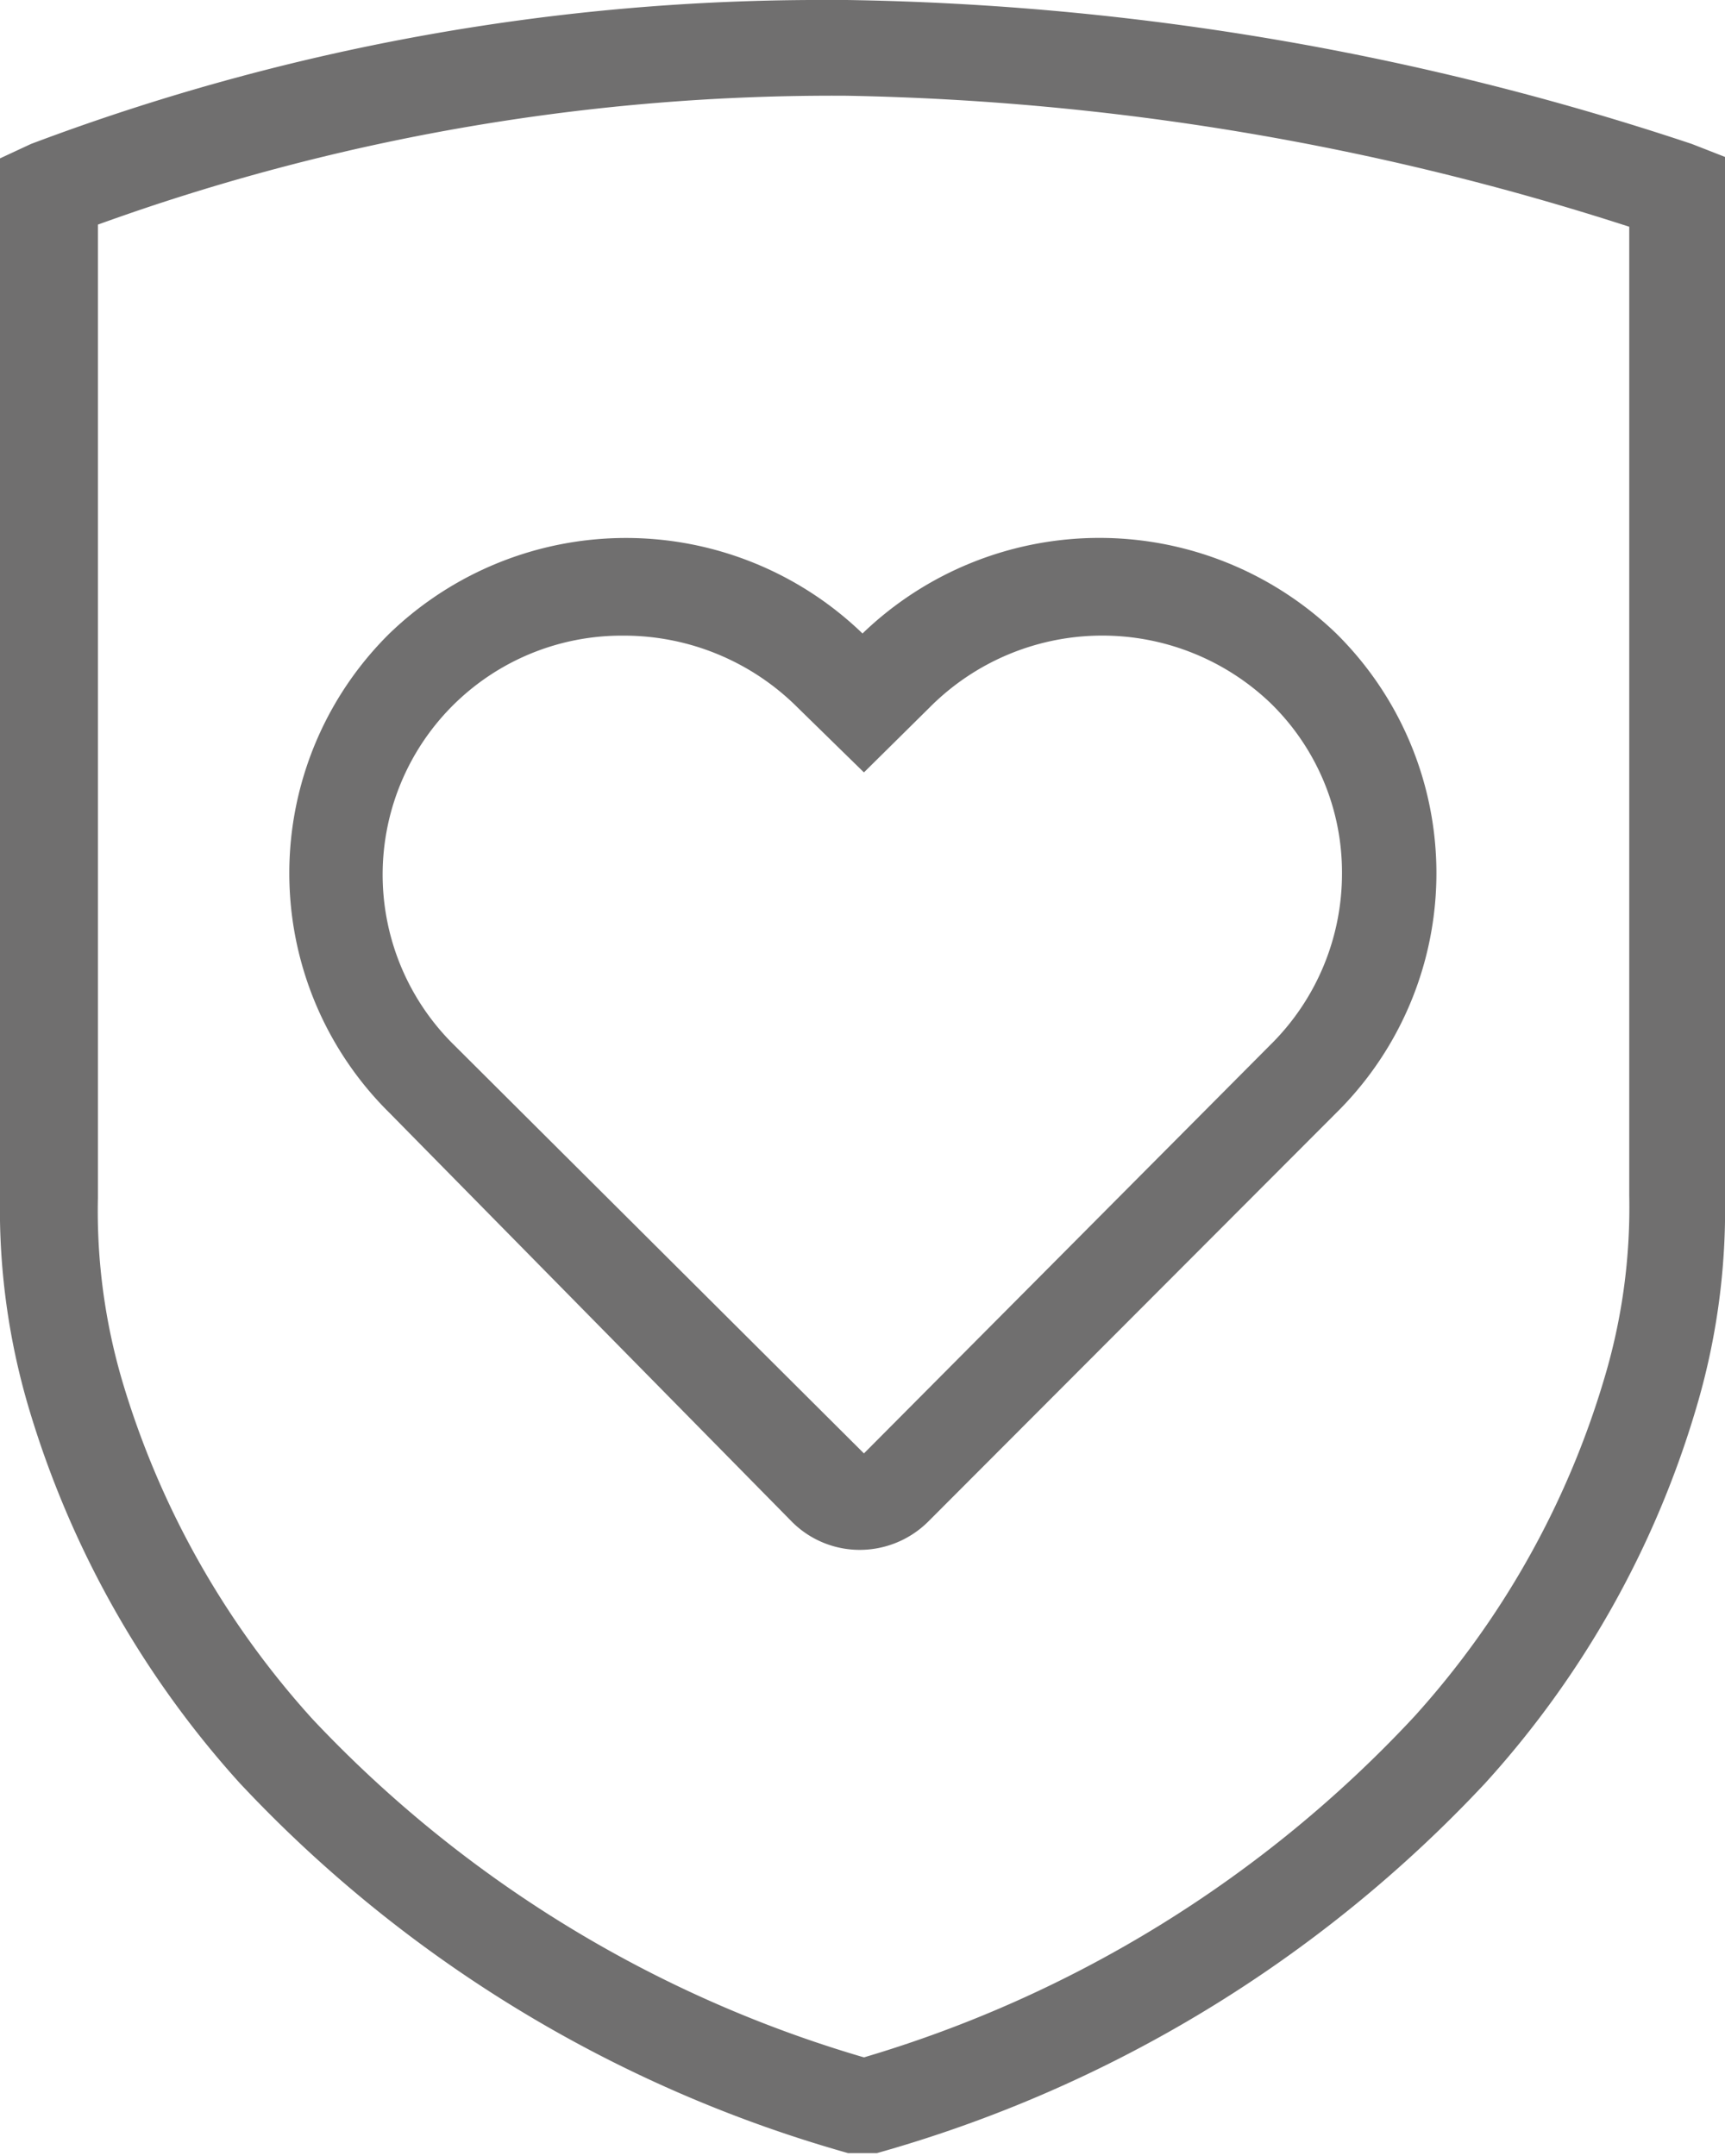 <svg xmlns="http://www.w3.org/2000/svg" viewBox="0 0 23.96 29.95"><title>icon_seguro_vida</title><g id="Layer_2" data-name="Layer 2"><g id="Trab"><path d="M5.41,8.8a4.68,4.68,0,0,0,0,6.66L11,21.14a1.33,1.33,0,0,0,.94.39,1.35,1.35,0,0,0,.95-.39l5.67-5.68a4.68,4.68,0,0,0,0-6.66,4.74,4.74,0,0,0-6.58,0A4.73,4.73,0,0,0,5.41,8.8ZM12,10.73l.91-.9a3.38,3.38,0,0,1,4.73-.07,3.28,3.28,0,0,1,1,2.37,3.34,3.34,0,0,1-1,2.39L12,20.19,6.31,14.52A3.32,3.32,0,0,1,8.66,8.83a3.41,3.41,0,0,1,2.42,1Z" style="fill:#706f6f"/><path d="M23.5,2A38.92,38.92,0,0,0,11.76,0h-.22A31.07,31.07,0,0,0,.43,2L0,2.2V16.64A9.71,9.71,0,0,0,.4,19.56a13.52,13.52,0,0,0,2.93,5.21,18.41,18.41,0,0,0,8.45,5.14l.1,0h.2l.1,0a18.36,18.36,0,0,0,8.45-5.14,13.38,13.38,0,0,0,2.93-5.21,9.64,9.64,0,0,0,.4-2.92V2.18Zm-.87,14.61a8.26,8.26,0,0,1-.35,2.55,12.13,12.13,0,0,1-2.64,4.69A17.05,17.05,0,0,1,12,28.58a17.11,17.11,0,0,1-7.66-4.7,12.13,12.13,0,0,1-2.64-4.69,8.37,8.37,0,0,1-.34-2.55V3.12A30,30,0,0,1,11.76,1.33,37.44,37.44,0,0,1,22.63,3.15Z" style="fill:#706f6f"/></g></g></svg>